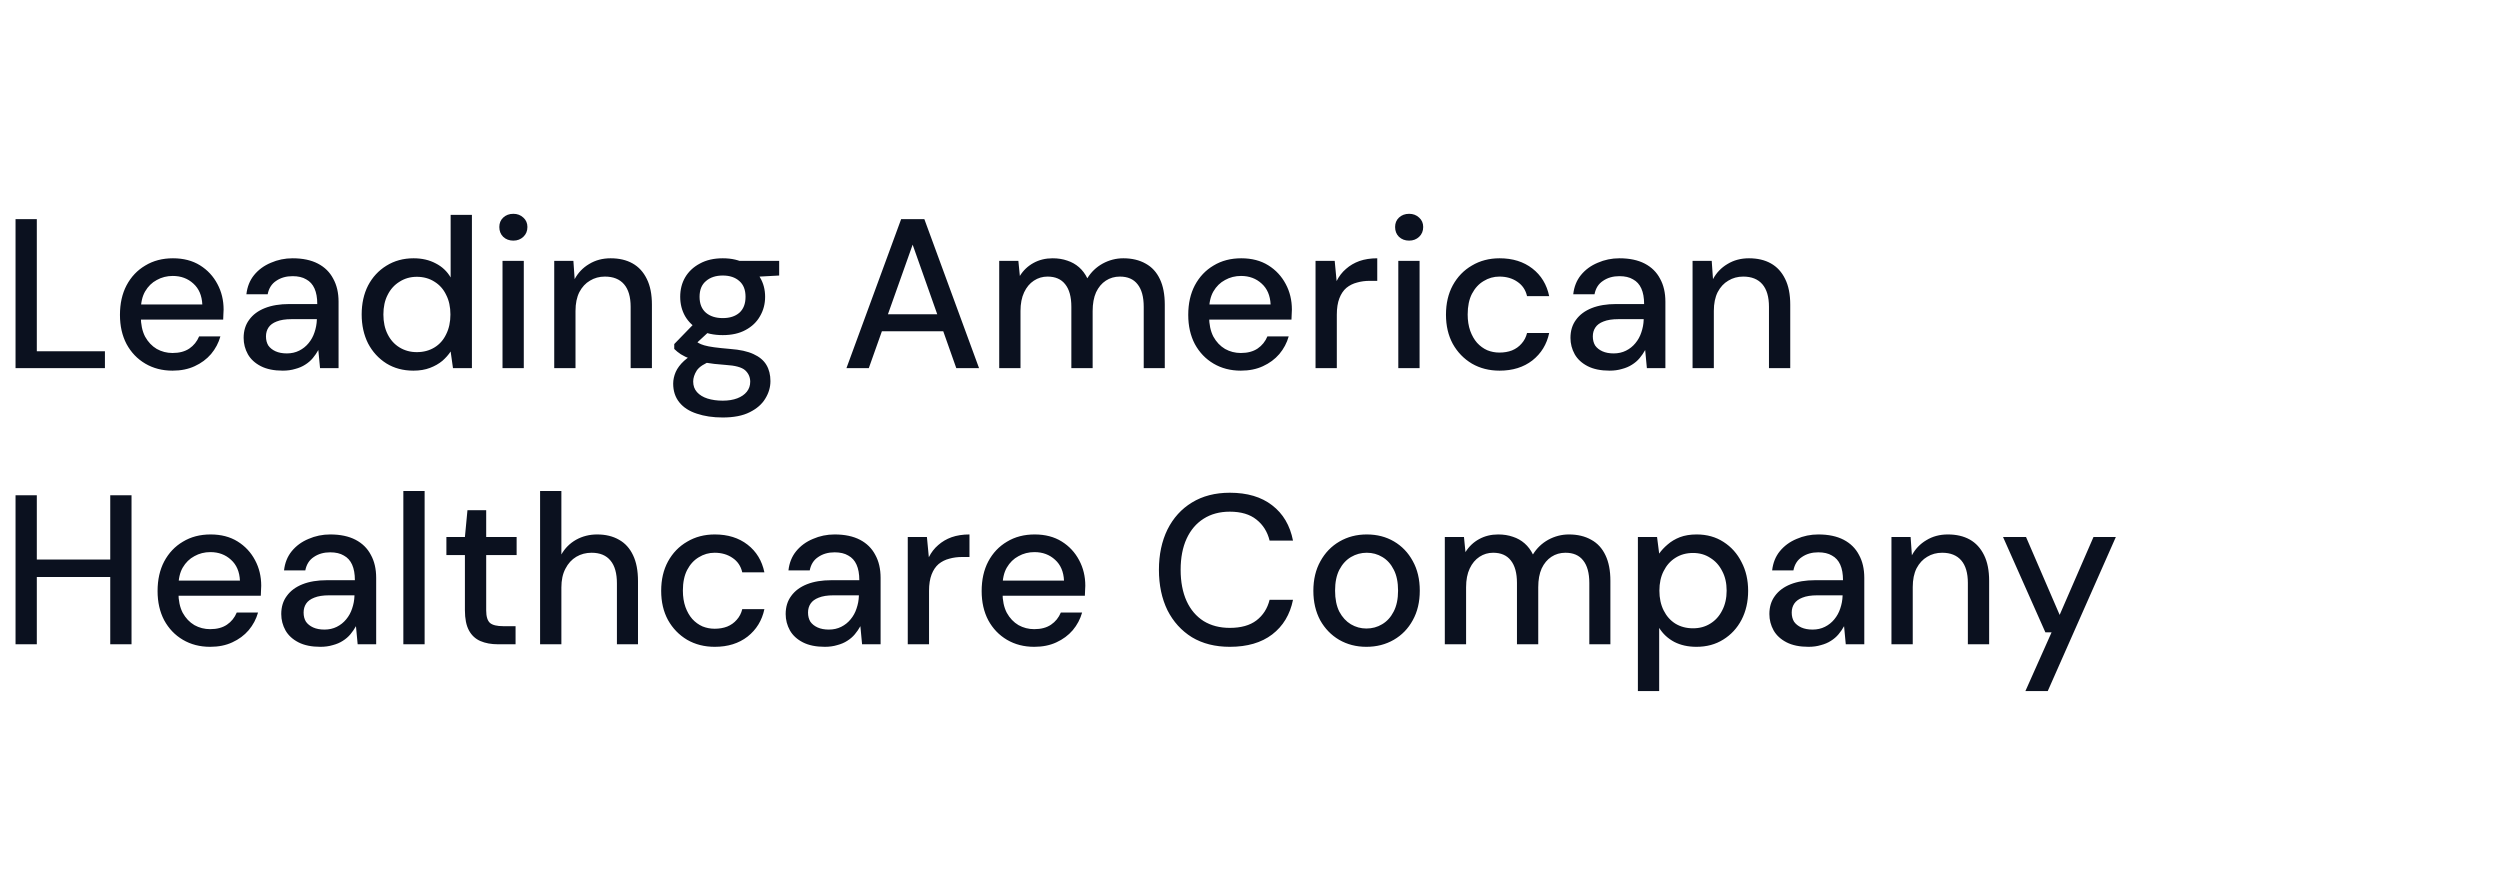 <svg xmlns="http://www.w3.org/2000/svg" fill="none" viewBox="0 0 172 60" height="60" width="172">
<path fill="#0B111F" d="M1.069 25.326V15.076H2.533V24.169H7.219V25.326H1.069ZM11.87 25.501C11.167 25.501 10.542 25.34 9.996 25.018C9.449 24.696 9.019 24.247 8.707 23.671C8.404 23.095 8.253 22.426 8.253 21.665C8.253 20.884 8.404 20.206 8.707 19.63C9.019 19.044 9.449 18.59 9.996 18.268C10.542 17.936 11.177 17.77 11.899 17.77C12.621 17.77 13.241 17.931 13.759 18.253C14.276 18.575 14.676 19.005 14.959 19.542C15.242 20.069 15.384 20.655 15.384 21.299C15.384 21.396 15.379 21.504 15.369 21.621C15.369 21.728 15.364 21.85 15.355 21.987H9.322V20.948H13.92C13.89 20.332 13.685 19.854 13.305 19.512C12.924 19.161 12.451 18.985 11.884 18.985C11.484 18.985 11.118 19.078 10.786 19.264C10.454 19.439 10.186 19.703 9.981 20.054C9.786 20.396 9.688 20.83 9.688 21.358V21.767C9.688 22.314 9.786 22.778 9.981 23.159C10.186 23.529 10.454 23.812 10.786 24.008C11.118 24.193 11.479 24.286 11.87 24.286C12.338 24.286 12.724 24.183 13.027 23.979C13.329 23.773 13.554 23.495 13.7 23.144H15.164C15.037 23.593 14.823 23.998 14.52 24.359C14.217 24.711 13.842 24.989 13.393 25.194C12.953 25.399 12.446 25.501 11.87 25.501ZM19.456 25.501C18.851 25.501 18.348 25.399 17.948 25.194C17.548 24.989 17.25 24.715 17.055 24.374C16.86 24.022 16.762 23.647 16.762 23.246C16.762 22.758 16.889 22.343 17.143 22.002C17.396 21.65 17.758 21.382 18.226 21.196C18.695 21.011 19.256 20.918 19.91 20.918H21.828C21.828 20.489 21.765 20.132 21.638 19.849C21.511 19.566 21.321 19.356 21.067 19.22C20.823 19.073 20.51 19 20.13 19C19.69 19 19.315 19.107 19.002 19.322C18.69 19.527 18.495 19.835 18.416 20.245H16.952C17.011 19.727 17.187 19.288 17.479 18.927C17.782 18.556 18.168 18.273 18.636 18.078C19.105 17.873 19.603 17.77 20.13 17.77C20.823 17.77 21.404 17.892 21.872 18.136C22.341 18.38 22.692 18.727 22.926 19.176C23.17 19.615 23.293 20.142 23.293 20.757V25.326H22.019L21.901 24.081C21.794 24.276 21.667 24.462 21.521 24.637C21.374 24.813 21.199 24.964 20.994 25.091C20.798 25.218 20.569 25.316 20.305 25.384C20.052 25.462 19.768 25.501 19.456 25.501ZM19.734 24.315C20.047 24.315 20.33 24.252 20.584 24.125C20.837 23.998 21.052 23.827 21.228 23.612C21.413 23.388 21.55 23.139 21.638 22.866C21.735 22.582 21.789 22.295 21.799 22.002V21.958H20.056C19.637 21.958 19.295 22.012 19.032 22.119C18.778 22.216 18.592 22.353 18.475 22.529C18.358 22.705 18.299 22.91 18.299 23.144C18.299 23.388 18.353 23.598 18.46 23.773C18.578 23.939 18.744 24.071 18.958 24.169C19.173 24.266 19.432 24.315 19.734 24.315ZM28.441 25.501C27.738 25.501 27.119 25.335 26.582 25.003C26.045 24.662 25.625 24.203 25.323 23.627C25.03 23.041 24.883 22.378 24.883 21.636C24.883 20.884 25.03 20.22 25.323 19.644C25.625 19.068 26.045 18.614 26.582 18.282C27.128 17.941 27.753 17.77 28.456 17.77C29.032 17.77 29.54 17.887 29.979 18.122C30.418 18.346 30.76 18.668 31.004 19.088V14.783H32.468V25.326H31.165L31.004 24.183C30.857 24.408 30.667 24.623 30.433 24.828C30.198 25.023 29.915 25.184 29.584 25.311C29.252 25.438 28.871 25.501 28.441 25.501ZM28.676 24.227C29.134 24.227 29.54 24.12 29.891 23.905C30.242 23.691 30.511 23.388 30.696 22.997C30.892 22.607 30.989 22.153 30.989 21.636C30.989 21.118 30.892 20.669 30.696 20.289C30.511 19.898 30.242 19.596 29.891 19.381C29.54 19.156 29.134 19.044 28.676 19.044C28.236 19.044 27.841 19.156 27.49 19.381C27.138 19.596 26.865 19.898 26.67 20.289C26.474 20.669 26.377 21.118 26.377 21.636C26.377 22.153 26.474 22.607 26.67 22.997C26.865 23.388 27.138 23.691 27.49 23.905C27.841 24.12 28.236 24.227 28.676 24.227ZM34.573 25.326V17.946H36.037V25.326H34.573ZM35.319 16.555C35.036 16.555 34.802 16.467 34.617 16.291C34.441 16.116 34.353 15.891 34.353 15.618C34.353 15.354 34.441 15.139 34.617 14.973C34.802 14.798 35.036 14.71 35.319 14.71C35.593 14.71 35.822 14.798 36.008 14.973C36.193 15.139 36.286 15.354 36.286 15.618C36.286 15.891 36.193 16.116 36.008 16.291C35.822 16.467 35.593 16.555 35.319 16.555ZM38.131 25.326V17.946H39.449L39.536 19.205C39.771 18.766 40.103 18.419 40.532 18.165C40.962 17.902 41.455 17.77 42.011 17.77C42.597 17.77 43.099 17.887 43.519 18.122C43.939 18.356 44.266 18.712 44.5 19.19C44.735 19.659 44.852 20.25 44.852 20.962V25.326H43.388V21.108C43.388 20.425 43.236 19.908 42.934 19.556C42.631 19.205 42.192 19.029 41.616 19.029C41.235 19.029 40.893 19.122 40.591 19.308C40.288 19.483 40.044 19.747 39.859 20.098C39.683 20.45 39.595 20.879 39.595 21.387V25.326H38.131ZM49.726 28.723C49.053 28.723 48.457 28.635 47.94 28.459C47.423 28.293 47.022 28.034 46.739 27.683C46.456 27.332 46.315 26.902 46.315 26.395C46.315 26.131 46.373 25.863 46.49 25.589C46.608 25.326 46.798 25.072 47.062 24.828C47.325 24.584 47.681 24.364 48.13 24.169L48.95 24.828C48.453 25.013 48.116 25.233 47.94 25.487C47.774 25.75 47.691 26.004 47.691 26.248C47.691 26.541 47.779 26.785 47.955 26.98C48.13 27.175 48.37 27.322 48.672 27.419C48.984 27.517 49.336 27.566 49.726 27.566C50.107 27.566 50.439 27.512 50.722 27.405C51.005 27.297 51.225 27.146 51.381 26.951C51.537 26.756 51.615 26.526 51.615 26.263C51.615 25.95 51.498 25.687 51.264 25.472C51.03 25.267 50.581 25.145 49.917 25.106C49.36 25.067 48.887 25.013 48.496 24.945C48.116 24.877 47.789 24.794 47.515 24.696C47.252 24.598 47.027 24.491 46.842 24.374C46.666 24.257 46.515 24.135 46.388 24.008V23.671L47.852 22.163L49.038 22.573L47.442 24.052L47.75 23.393C47.857 23.461 47.96 23.529 48.057 23.598C48.155 23.656 48.287 23.71 48.453 23.759C48.618 23.808 48.843 23.852 49.126 23.891C49.409 23.93 49.78 23.969 50.239 24.008C50.903 24.056 51.435 24.174 51.835 24.359C52.245 24.545 52.543 24.794 52.728 25.106C52.914 25.418 53.006 25.789 53.006 26.219C53.006 26.639 52.889 27.039 52.655 27.419C52.43 27.8 52.074 28.113 51.586 28.357C51.108 28.601 50.488 28.723 49.726 28.723ZM49.726 23.056C49.102 23.056 48.57 22.939 48.13 22.705C47.701 22.47 47.369 22.153 47.135 21.753C46.91 21.353 46.798 20.908 46.798 20.42C46.798 19.922 46.91 19.478 47.135 19.088C47.369 18.688 47.706 18.37 48.145 18.136C48.584 17.892 49.111 17.77 49.726 17.77C50.341 17.77 50.864 17.892 51.293 18.136C51.732 18.37 52.064 18.688 52.289 19.088C52.523 19.478 52.64 19.922 52.64 20.42C52.64 20.908 52.523 21.353 52.289 21.753C52.064 22.153 51.732 22.47 51.293 22.705C50.864 22.939 50.341 23.056 49.726 23.056ZM49.726 21.885C50.205 21.885 50.585 21.763 50.868 21.518C51.152 21.265 51.293 20.899 51.293 20.42C51.293 19.942 51.152 19.581 50.868 19.337C50.585 19.083 50.205 18.956 49.726 18.956C49.248 18.956 48.862 19.083 48.57 19.337C48.277 19.581 48.13 19.942 48.13 20.42C48.13 20.899 48.277 21.265 48.57 21.518C48.862 21.763 49.248 21.885 49.726 21.885ZM50.927 19.102L50.576 17.946H53.607V18.956L50.927 19.102ZM58.236 25.326L61.999 15.076H63.595L67.358 25.326H65.792L62.79 16.833L59.774 25.326H58.236ZM59.935 22.792L60.345 21.621H65.162L65.572 22.792H59.935ZM68.746 25.326V17.946H70.063L70.166 18.985C70.4 18.605 70.713 18.307 71.103 18.092C71.493 17.877 71.933 17.77 72.421 17.77C72.792 17.77 73.129 17.824 73.431 17.931C73.734 18.029 74.002 18.18 74.237 18.385C74.471 18.59 74.661 18.844 74.808 19.146C75.071 18.717 75.422 18.38 75.862 18.136C76.311 17.892 76.784 17.77 77.282 17.77C77.878 17.77 78.39 17.892 78.82 18.136C79.249 18.37 79.576 18.727 79.801 19.205C80.025 19.674 80.137 20.259 80.137 20.962V25.326H78.688V21.108C78.688 20.425 78.546 19.908 78.263 19.556C77.99 19.205 77.585 19.029 77.048 19.029C76.687 19.029 76.365 19.122 76.081 19.308C75.798 19.493 75.574 19.761 75.408 20.113C75.252 20.464 75.174 20.894 75.174 21.401V25.326H73.709V21.108C73.709 20.425 73.568 19.908 73.285 19.556C73.011 19.205 72.606 19.029 72.069 19.029C71.728 19.029 71.415 19.122 71.132 19.308C70.849 19.493 70.625 19.761 70.459 20.113C70.293 20.464 70.21 20.894 70.21 21.401V25.326H68.746ZM85.368 25.501C84.665 25.501 84.04 25.34 83.494 25.018C82.947 24.696 82.518 24.247 82.205 23.671C81.903 23.095 81.751 22.426 81.751 21.665C81.751 20.884 81.903 20.206 82.205 19.63C82.518 19.044 82.947 18.59 83.494 18.268C84.04 17.936 84.675 17.77 85.397 17.77C86.12 17.77 86.74 17.931 87.257 18.253C87.774 18.575 88.174 19.005 88.458 19.542C88.741 20.069 88.882 20.655 88.882 21.299C88.882 21.396 88.877 21.504 88.868 21.621C88.868 21.728 88.863 21.85 88.853 21.987H82.82V20.948H87.418C87.389 20.332 87.184 19.854 86.803 19.512C86.422 19.161 85.949 18.985 85.383 18.985C84.983 18.985 84.616 19.078 84.284 19.264C83.953 19.439 83.684 19.703 83.479 20.054C83.284 20.396 83.186 20.83 83.186 21.358V21.767C83.186 22.314 83.284 22.778 83.479 23.159C83.684 23.529 83.953 23.812 84.284 24.008C84.616 24.193 84.978 24.286 85.368 24.286C85.837 24.286 86.222 24.183 86.525 23.979C86.827 23.773 87.052 23.495 87.198 23.144H88.663C88.536 23.593 88.321 23.998 88.018 24.359C87.716 24.711 87.34 24.989 86.891 25.194C86.452 25.399 85.944 25.501 85.368 25.501ZM90.509 25.326V17.946H91.827L91.959 19.337C92.125 19.005 92.339 18.727 92.603 18.502C92.867 18.268 93.174 18.087 93.525 17.96C93.887 17.834 94.297 17.77 94.755 17.77V19.322H94.228C93.926 19.322 93.638 19.361 93.364 19.439C93.091 19.508 92.847 19.63 92.632 19.805C92.427 19.981 92.266 20.22 92.149 20.523C92.032 20.826 91.973 21.201 91.973 21.65V25.326H90.509ZM96.203 25.326V17.946H97.667V25.326H96.203ZM96.949 16.555C96.666 16.555 96.432 16.467 96.246 16.291C96.071 16.116 95.983 15.891 95.983 15.618C95.983 15.354 96.071 15.139 96.246 14.973C96.432 14.798 96.666 14.71 96.949 14.71C97.223 14.71 97.452 14.798 97.638 14.973C97.823 15.139 97.916 15.354 97.916 15.618C97.916 15.891 97.823 16.116 97.638 16.291C97.452 16.467 97.223 16.555 96.949 16.555ZM103.172 25.501C102.46 25.501 101.825 25.34 101.269 25.018C100.712 24.686 100.273 24.232 99.951 23.656C99.639 23.08 99.483 22.412 99.483 21.65C99.483 20.879 99.639 20.206 99.951 19.63C100.273 19.044 100.712 18.59 101.269 18.268C101.825 17.936 102.46 17.77 103.172 17.77C104.07 17.77 104.822 18.004 105.427 18.473C106.033 18.942 106.418 19.576 106.584 20.376H105.061C104.964 19.947 104.739 19.615 104.388 19.381C104.046 19.146 103.636 19.029 103.158 19.029C102.767 19.029 102.406 19.132 102.074 19.337C101.742 19.532 101.474 19.825 101.269 20.215C101.074 20.596 100.976 21.07 100.976 21.636C100.976 22.055 101.035 22.431 101.152 22.763C101.269 23.085 101.425 23.359 101.62 23.583C101.825 23.808 102.06 23.979 102.323 24.096C102.587 24.203 102.865 24.257 103.158 24.257C103.48 24.257 103.768 24.208 104.022 24.11C104.285 24.003 104.505 23.847 104.681 23.642C104.866 23.437 104.993 23.193 105.061 22.91H106.584C106.418 23.691 106.033 24.32 105.427 24.798C104.822 25.267 104.07 25.501 103.172 25.501ZM110.743 25.501C110.137 25.501 109.635 25.399 109.234 25.194C108.834 24.989 108.536 24.715 108.341 24.374C108.146 24.022 108.048 23.647 108.048 23.246C108.048 22.758 108.175 22.343 108.429 22.002C108.683 21.65 109.044 21.382 109.513 21.196C109.981 21.011 110.543 20.918 111.197 20.918H113.115C113.115 20.489 113.051 20.132 112.924 19.849C112.797 19.566 112.607 19.356 112.353 19.22C112.109 19.073 111.797 19 111.416 19C110.977 19 110.601 19.107 110.289 19.322C109.976 19.527 109.781 19.835 109.703 20.245H108.239C108.297 19.727 108.473 19.288 108.766 18.927C109.068 18.556 109.454 18.273 109.923 18.078C110.391 17.873 110.889 17.77 111.416 17.77C112.109 17.77 112.69 17.892 113.159 18.136C113.627 18.38 113.979 18.727 114.213 19.176C114.457 19.615 114.579 20.142 114.579 20.757V25.326H113.305L113.188 24.081C113.081 24.276 112.954 24.462 112.807 24.637C112.661 24.813 112.485 24.964 112.28 25.091C112.085 25.218 111.855 25.316 111.592 25.384C111.338 25.462 111.055 25.501 110.743 25.501ZM111.021 24.315C111.333 24.315 111.616 24.252 111.87 24.125C112.124 23.998 112.339 23.827 112.514 23.612C112.7 23.388 112.836 23.139 112.924 22.866C113.022 22.582 113.076 22.295 113.085 22.002V21.958H111.343C110.923 21.958 110.582 22.012 110.318 22.119C110.064 22.216 109.879 22.353 109.762 22.529C109.644 22.705 109.586 22.91 109.586 23.144C109.586 23.388 109.64 23.598 109.747 23.773C109.864 23.939 110.03 24.071 110.245 24.169C110.46 24.266 110.718 24.315 111.021 24.315ZM116.448 25.326V17.946H117.766L117.854 19.205C118.088 18.766 118.42 18.419 118.849 18.165C119.279 17.902 119.772 17.77 120.328 17.77C120.914 17.77 121.417 17.887 121.836 18.122C122.256 18.356 122.583 18.712 122.817 19.19C123.052 19.659 123.169 20.25 123.169 20.962V25.326H121.705V21.108C121.705 20.425 121.553 19.908 121.251 19.556C120.948 19.205 120.509 19.029 119.933 19.029C119.552 19.029 119.21 19.122 118.908 19.308C118.605 19.483 118.361 19.747 118.176 20.098C118 20.45 117.912 20.879 117.912 21.387V25.326H116.448ZM7.585 44.326V34.076H9.049V44.326H7.585ZM1.069 44.326V34.076H2.533V44.326H1.069ZM2.284 39.699V38.498H7.907V39.699H2.284ZM14.458 44.501C13.755 44.501 13.13 44.34 12.584 44.018C12.037 43.696 11.608 43.247 11.295 42.671C10.993 42.095 10.841 41.426 10.841 40.665C10.841 39.884 10.993 39.206 11.295 38.63C11.608 38.044 12.037 37.59 12.584 37.268C13.13 36.936 13.765 36.77 14.487 36.77C15.21 36.77 15.829 36.931 16.347 37.253C16.864 37.575 17.265 38.005 17.548 38.542C17.831 39.069 17.972 39.655 17.972 40.299C17.972 40.397 17.967 40.504 17.958 40.621C17.958 40.728 17.953 40.85 17.943 40.987H11.91V39.947H16.508C16.479 39.333 16.274 38.854 15.893 38.513C15.512 38.161 15.039 37.985 14.473 37.985C14.072 37.985 13.706 38.078 13.374 38.264C13.043 38.439 12.774 38.703 12.569 39.054C12.374 39.396 12.276 39.83 12.276 40.358V40.767C12.276 41.314 12.374 41.778 12.569 42.158C12.774 42.529 13.043 42.812 13.374 43.008C13.706 43.193 14.068 43.286 14.458 43.286C14.927 43.286 15.312 43.184 15.615 42.978C15.917 42.773 16.142 42.495 16.288 42.144H17.753C17.626 42.593 17.411 42.998 17.108 43.359C16.806 43.711 16.43 43.989 15.981 44.194C15.542 44.399 15.034 44.501 14.458 44.501ZM22.044 44.501C21.439 44.501 20.936 44.399 20.536 44.194C20.136 43.989 19.838 43.715 19.643 43.374C19.448 43.022 19.35 42.647 19.35 42.246C19.35 41.758 19.477 41.343 19.731 41.002C19.985 40.65 20.346 40.382 20.814 40.196C21.283 40.011 21.844 39.918 22.498 39.918H24.416C24.416 39.489 24.353 39.132 24.226 38.849C24.099 38.566 23.909 38.356 23.655 38.22C23.411 38.073 23.099 38 22.718 38C22.279 38 21.903 38.107 21.59 38.322C21.278 38.527 21.083 38.835 21.005 39.245H19.541C19.599 38.727 19.775 38.288 20.068 37.927C20.37 37.556 20.756 37.273 21.224 37.078C21.693 36.873 22.191 36.77 22.718 36.77C23.411 36.77 23.992 36.892 24.46 37.136C24.929 37.38 25.28 37.727 25.515 38.176C25.759 38.615 25.881 39.142 25.881 39.757V44.326H24.607L24.49 43.081C24.382 43.276 24.255 43.462 24.109 43.637C23.962 43.813 23.787 43.964 23.582 44.091C23.387 44.218 23.157 44.316 22.894 44.384C22.64 44.462 22.357 44.501 22.044 44.501ZM22.323 43.315C22.635 43.315 22.918 43.252 23.172 43.125C23.426 42.998 23.64 42.827 23.816 42.612C24.002 42.388 24.138 42.139 24.226 41.866C24.324 41.583 24.377 41.295 24.387 41.002V40.958H22.645C22.225 40.958 21.883 41.011 21.62 41.119C21.366 41.217 21.18 41.353 21.063 41.529C20.946 41.705 20.888 41.91 20.888 42.144C20.888 42.388 20.941 42.598 21.049 42.773C21.166 42.939 21.332 43.071 21.547 43.169C21.761 43.266 22.02 43.315 22.323 43.315ZM27.75 44.326V33.783H29.214V44.326H27.75ZM34.255 44.326C33.797 44.326 33.396 44.252 33.055 44.106C32.713 43.959 32.449 43.715 32.264 43.374C32.078 43.032 31.986 42.569 31.986 41.983V38.19H30.712V36.946H31.986L32.161 35.101H33.45V36.946H35.544V38.19H33.45V41.997C33.45 42.417 33.538 42.705 33.714 42.861C33.889 43.008 34.192 43.081 34.621 43.081H35.471V44.326H34.255ZM37.158 44.326V33.783H38.623V38.147C38.867 37.717 39.204 37.38 39.633 37.136C40.072 36.892 40.556 36.77 41.083 36.77C41.668 36.77 42.171 36.892 42.591 37.136C43.011 37.37 43.333 37.727 43.557 38.205C43.782 38.674 43.894 39.264 43.894 39.977V44.326H42.444V40.138C42.444 39.445 42.298 38.922 42.005 38.571C41.712 38.21 41.278 38.029 40.702 38.029C40.312 38.029 39.96 38.122 39.648 38.307C39.335 38.493 39.086 38.766 38.901 39.127C38.715 39.479 38.623 39.908 38.623 40.416V44.326H37.158ZM49.178 44.501C48.466 44.501 47.831 44.34 47.275 44.018C46.718 43.686 46.279 43.232 45.957 42.656C45.645 42.08 45.489 41.412 45.489 40.65C45.489 39.879 45.645 39.206 45.957 38.63C46.279 38.044 46.718 37.59 47.275 37.268C47.831 36.936 48.466 36.77 49.178 36.77C50.076 36.77 50.828 37.004 51.433 37.473C52.038 37.941 52.424 38.576 52.59 39.376H51.067C50.97 38.947 50.745 38.615 50.394 38.381C50.052 38.147 49.642 38.029 49.164 38.029C48.773 38.029 48.412 38.132 48.08 38.337C47.748 38.532 47.48 38.825 47.275 39.215C47.08 39.596 46.982 40.069 46.982 40.636C46.982 41.055 47.041 41.431 47.158 41.763C47.275 42.085 47.431 42.359 47.626 42.583C47.831 42.808 48.066 42.978 48.329 43.096C48.593 43.203 48.871 43.257 49.164 43.257C49.486 43.257 49.774 43.208 50.028 43.11C50.291 43.003 50.511 42.847 50.687 42.642C50.872 42.437 50.999 42.193 51.067 41.91H52.59C52.424 42.691 52.038 43.32 51.433 43.798C50.828 44.267 50.076 44.501 49.178 44.501ZM56.749 44.501C56.143 44.501 55.641 44.399 55.24 44.194C54.84 43.989 54.542 43.715 54.347 43.374C54.152 43.022 54.054 42.647 54.054 42.246C54.054 41.758 54.181 41.343 54.435 41.002C54.689 40.65 55.05 40.382 55.519 40.196C55.987 40.011 56.548 39.918 57.203 39.918H59.121C59.121 39.489 59.057 39.132 58.93 38.849C58.803 38.566 58.613 38.356 58.359 38.22C58.115 38.073 57.803 38 57.422 38C56.983 38 56.607 38.107 56.295 38.322C55.982 38.527 55.787 38.835 55.709 39.245H54.245C54.303 38.727 54.479 38.288 54.772 37.927C55.075 37.556 55.46 37.273 55.929 37.078C56.397 36.873 56.895 36.77 57.422 36.77C58.115 36.77 58.696 36.892 59.165 37.136C59.633 37.38 59.985 37.727 60.219 38.176C60.463 38.615 60.585 39.142 60.585 39.757V44.326H59.311L59.194 43.081C59.087 43.276 58.96 43.462 58.813 43.637C58.667 43.813 58.491 43.964 58.286 44.091C58.091 44.218 57.861 44.316 57.598 44.384C57.344 44.462 57.061 44.501 56.749 44.501ZM57.027 43.315C57.339 43.315 57.622 43.252 57.876 43.125C58.13 42.998 58.345 42.827 58.52 42.612C58.706 42.388 58.843 42.139 58.93 41.866C59.028 41.583 59.082 41.295 59.091 41.002V40.958H57.349C56.929 40.958 56.587 41.011 56.324 41.119C56.07 41.217 55.885 41.353 55.768 41.529C55.65 41.705 55.592 41.91 55.592 42.144C55.592 42.388 55.646 42.598 55.753 42.773C55.87 42.939 56.036 43.071 56.251 43.169C56.465 43.266 56.724 43.315 57.027 43.315ZM62.454 44.326V36.946H63.772L63.904 38.337C64.07 38.005 64.284 37.727 64.548 37.502C64.811 37.268 65.119 37.087 65.47 36.96C65.831 36.834 66.241 36.77 66.7 36.77V38.322H66.173C65.871 38.322 65.582 38.361 65.309 38.439C65.036 38.508 64.792 38.63 64.577 38.805C64.372 38.981 64.211 39.22 64.094 39.523C63.977 39.825 63.918 40.201 63.918 40.65V44.326H62.454ZM71.155 44.501C70.452 44.501 69.827 44.34 69.28 44.018C68.734 43.696 68.304 43.247 67.992 42.671C67.689 42.095 67.538 41.426 67.538 40.665C67.538 39.884 67.689 39.206 67.992 38.63C68.304 38.044 68.734 37.59 69.28 37.268C69.827 36.936 70.462 36.77 71.184 36.77C71.906 36.77 72.526 36.931 73.043 37.253C73.561 37.575 73.961 38.005 74.244 38.542C74.527 39.069 74.669 39.655 74.669 40.299C74.669 40.397 74.664 40.504 74.654 40.621C74.654 40.728 74.649 40.85 74.639 40.987H68.607V39.947H73.204C73.175 39.333 72.97 38.854 72.59 38.513C72.209 38.161 71.735 37.985 71.169 37.985C70.769 37.985 70.403 38.078 70.071 38.264C69.739 38.439 69.471 38.703 69.266 39.054C69.07 39.396 68.973 39.83 68.973 40.358V40.767C68.973 41.314 69.07 41.778 69.266 42.158C69.471 42.529 69.739 42.812 70.071 43.008C70.403 43.193 70.764 43.286 71.155 43.286C71.623 43.286 72.009 43.184 72.311 42.978C72.614 42.773 72.838 42.495 72.985 42.144H74.449C74.322 42.593 74.108 42.998 73.805 43.359C73.502 43.711 73.126 43.989 72.677 44.194C72.238 44.399 71.731 44.501 71.155 44.501ZM84.61 44.501C83.605 44.501 82.736 44.282 82.004 43.842C81.282 43.393 80.72 42.773 80.32 41.983C79.93 41.182 79.734 40.255 79.734 39.201C79.734 38.156 79.93 37.234 80.32 36.433C80.72 35.633 81.282 35.013 82.004 34.574C82.736 34.125 83.605 33.9 84.61 33.9C85.811 33.9 86.782 34.188 87.524 34.764C88.276 35.34 88.754 36.15 88.959 37.195H87.349C87.202 36.59 86.9 36.106 86.441 35.745C85.992 35.384 85.382 35.203 84.61 35.203C83.917 35.203 83.317 35.364 82.809 35.687C82.302 36.009 81.911 36.468 81.638 37.063C81.365 37.658 81.228 38.371 81.228 39.201C81.228 40.03 81.365 40.748 81.638 41.353C81.911 41.949 82.302 42.407 82.809 42.73C83.317 43.042 83.917 43.198 84.61 43.198C85.382 43.198 85.992 43.027 86.441 42.686C86.9 42.334 87.202 41.861 87.349 41.265H88.959C88.754 42.281 88.276 43.076 87.524 43.652C86.782 44.218 85.811 44.501 84.61 44.501ZM94.005 44.501C93.312 44.501 92.688 44.34 92.131 44.018C91.585 43.696 91.15 43.247 90.828 42.671C90.516 42.085 90.359 41.412 90.359 40.65C90.359 39.869 90.521 39.191 90.843 38.615C91.165 38.029 91.604 37.575 92.161 37.253C92.717 36.931 93.342 36.77 94.035 36.77C94.738 36.77 95.362 36.931 95.909 37.253C96.456 37.575 96.885 38.024 97.198 38.6C97.52 39.176 97.681 39.855 97.681 40.636C97.681 41.417 97.52 42.095 97.198 42.671C96.885 43.247 96.451 43.696 95.894 44.018C95.338 44.34 94.708 44.501 94.005 44.501ZM94.005 43.242C94.406 43.242 94.767 43.144 95.089 42.949C95.421 42.754 95.684 42.466 95.88 42.085C96.085 41.695 96.187 41.212 96.187 40.636C96.187 40.06 96.09 39.581 95.894 39.201C95.699 38.81 95.436 38.517 95.104 38.322C94.782 38.127 94.425 38.029 94.035 38.029C93.644 38.029 93.283 38.127 92.951 38.322C92.619 38.517 92.351 38.81 92.146 39.201C91.951 39.581 91.853 40.06 91.853 40.636C91.853 41.212 91.951 41.695 92.146 42.085C92.351 42.466 92.615 42.754 92.937 42.949C93.269 43.144 93.625 43.242 94.005 43.242ZM99.403 44.326V36.946H100.721L100.824 37.985C101.058 37.605 101.37 37.307 101.761 37.092C102.151 36.877 102.59 36.77 103.078 36.77C103.449 36.77 103.786 36.824 104.089 36.931C104.391 37.029 104.66 37.18 104.894 37.385C105.128 37.59 105.319 37.844 105.465 38.147C105.729 37.717 106.08 37.38 106.519 37.136C106.968 36.892 107.442 36.77 107.94 36.77C108.535 36.77 109.048 36.892 109.477 37.136C109.907 37.37 110.234 37.727 110.458 38.205C110.683 38.674 110.795 39.259 110.795 39.962V44.326H109.345V40.108C109.345 39.425 109.204 38.908 108.921 38.556C108.647 38.205 108.242 38.029 107.705 38.029C107.344 38.029 107.022 38.122 106.739 38.307C106.456 38.493 106.231 38.761 106.065 39.113C105.909 39.464 105.831 39.894 105.831 40.401V44.326H104.367V40.108C104.367 39.425 104.225 38.908 103.942 38.556C103.669 38.205 103.264 38.029 102.727 38.029C102.385 38.029 102.073 38.122 101.79 38.307C101.507 38.493 101.282 38.761 101.116 39.113C100.95 39.464 100.867 39.894 100.867 40.401V44.326H99.403ZM112.687 47.547V36.946H114.005L114.151 38.088C114.308 37.863 114.503 37.654 114.737 37.458C114.971 37.253 115.25 37.087 115.572 36.96C115.904 36.834 116.289 36.77 116.729 36.77C117.431 36.77 118.046 36.941 118.573 37.282C119.11 37.624 119.525 38.088 119.818 38.674C120.121 39.249 120.272 39.908 120.272 40.65C120.272 41.392 120.121 42.056 119.818 42.642C119.515 43.218 119.096 43.672 118.559 44.003C118.032 44.335 117.417 44.501 116.714 44.501C116.138 44.501 115.63 44.389 115.191 44.164C114.752 43.93 114.405 43.608 114.151 43.198V47.547H112.687ZM116.48 43.227C116.929 43.227 117.324 43.12 117.666 42.905C118.017 42.691 118.29 42.388 118.486 41.997C118.691 41.607 118.793 41.153 118.793 40.636C118.793 40.118 118.691 39.669 118.486 39.289C118.29 38.898 118.017 38.596 117.666 38.381C117.324 38.156 116.929 38.044 116.48 38.044C116.021 38.044 115.616 38.156 115.264 38.381C114.923 38.596 114.654 38.898 114.459 39.289C114.264 39.669 114.166 40.118 114.166 40.636C114.166 41.153 114.264 41.607 114.459 41.997C114.654 42.388 114.923 42.691 115.264 42.905C115.616 43.12 116.021 43.227 116.48 43.227ZM124.427 44.501C123.822 44.501 123.319 44.399 122.919 44.194C122.519 43.989 122.221 43.715 122.026 43.374C121.83 43.022 121.733 42.647 121.733 42.246C121.733 41.758 121.86 41.343 122.113 41.002C122.367 40.65 122.728 40.382 123.197 40.196C123.666 40.011 124.227 39.918 124.881 39.918H126.799C126.799 39.489 126.736 39.132 126.609 38.849C126.482 38.566 126.291 38.356 126.038 38.22C125.794 38.073 125.481 38 125.101 38C124.661 38 124.285 38.107 123.973 38.322C123.661 38.527 123.465 38.835 123.387 39.245H121.923C121.982 38.727 122.157 38.288 122.45 37.927C122.753 37.556 123.138 37.273 123.607 37.078C124.076 36.873 124.573 36.77 125.101 36.77C125.794 36.77 126.374 36.892 126.843 37.136C127.312 37.38 127.663 37.727 127.897 38.176C128.141 38.615 128.263 39.142 128.263 39.757V44.326H126.989L126.872 43.081C126.765 43.276 126.638 43.462 126.492 43.637C126.345 43.813 126.169 43.964 125.964 44.091C125.769 44.218 125.54 44.316 125.276 44.384C125.022 44.462 124.739 44.501 124.427 44.501ZM124.705 43.315C125.018 43.315 125.301 43.252 125.554 43.125C125.808 42.998 126.023 42.827 126.199 42.612C126.384 42.388 126.521 42.139 126.609 41.866C126.706 41.583 126.76 41.295 126.77 41.002V40.958H125.027C124.608 40.958 124.266 41.011 124.002 41.119C123.749 41.217 123.563 41.353 123.446 41.529C123.329 41.705 123.27 41.91 123.27 42.144C123.27 42.388 123.324 42.598 123.431 42.773C123.548 42.939 123.714 43.071 123.929 43.169C124.144 43.266 124.403 43.315 124.705 43.315ZM130.132 44.326V36.946H131.45L131.538 38.205C131.772 37.766 132.104 37.419 132.534 37.165C132.963 36.902 133.456 36.77 134.013 36.77C134.598 36.77 135.101 36.887 135.521 37.121C135.94 37.356 136.267 37.712 136.502 38.19C136.736 38.659 136.853 39.249 136.853 39.962V44.326H135.389V40.108C135.389 39.425 135.238 38.908 134.935 38.556C134.632 38.205 134.193 38.029 133.617 38.029C133.236 38.029 132.895 38.122 132.592 38.307C132.29 38.483 132.046 38.747 131.86 39.098C131.684 39.45 131.597 39.879 131.597 40.387V44.326H130.132ZM139.347 47.547L141.148 43.506H140.723L137.809 36.946H139.391L141.704 42.305L144.032 36.946H145.57L140.884 47.547H139.347Z"></path>
</svg>
